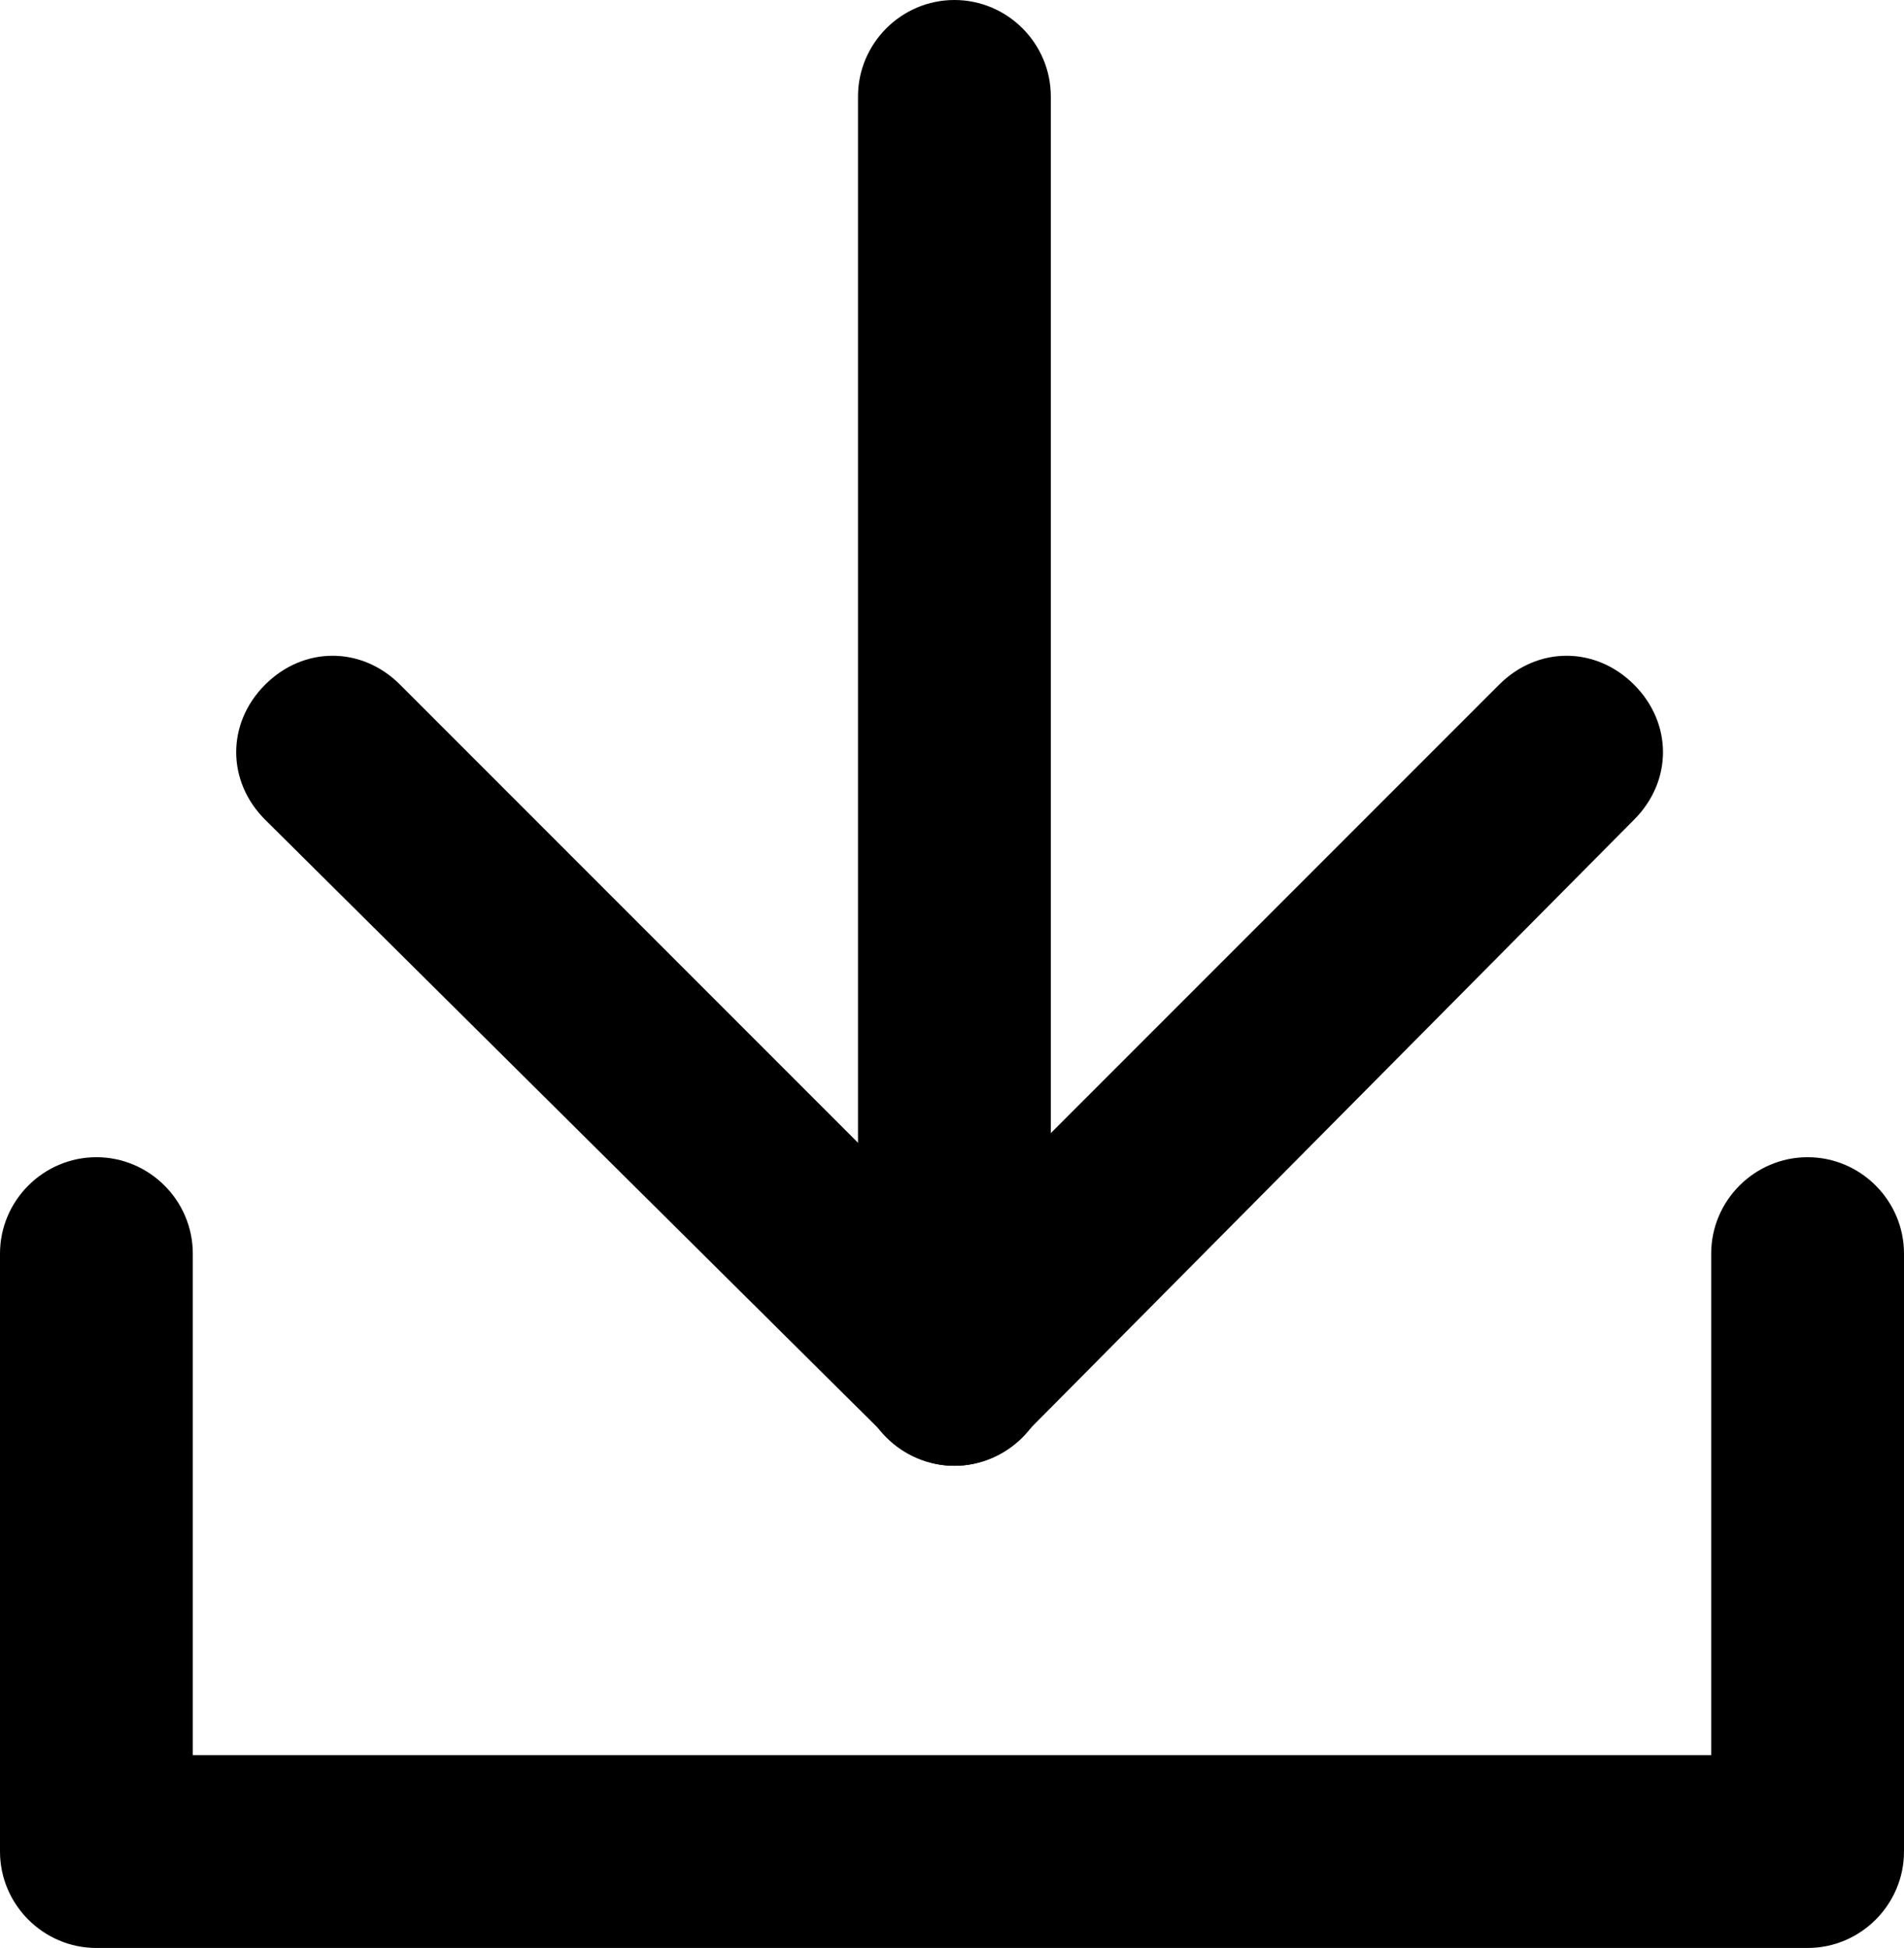 <?xml version="1.0" encoding="utf-8"?>
<!-- Generator: Adobe Illustrator 26.0.2, SVG Export Plug-In . SVG Version: 6.00 Build 0)  -->
<svg version="1.1" id="레이어_1" xmlns="http://www.w3.org/2000/svg" xmlns:xlink="http://www.w3.org/1999/xlink" x="0px"
	 y="0px" viewBox="0 0 39.5 40.4" style="enable-background:new 0 0 39.5 40.4;" xml:space="preserve">
<g>
	<g>
		<path d="M19.8,30.4c-0.5,0-1-0.2-1.4-0.6L5.5,17c-0.8-0.8-0.8-2,0-2.8c0.8-0.8,2-0.8,2.8,0l11.4,11.4l11.4-11.4
			c0.8-0.8,2-0.8,2.8,0c0.8,0.8,0.8,2,0,2.8L21.2,29.8C20.8,30.2,20.3,30.4,19.8,30.4z"/>
	</g>
	<path d="M19.8,30.4c-1.1,0-2-0.9-2-2V2c0-1.1,0.9-2,2-2s2,0.9,2,2v26.4C21.8,29.5,20.9,30.4,19.8,30.4z"/>
	<path d="M37.5,40.4H2c-1.1,0-2-0.9-2-2V26c0-1.1,0.9-2,2-2s2,0.9,2,2v10.4h31.5V26c0-1.1,0.9-2,2-2s2,0.9,2,2v12.4
		C39.5,39.5,38.6,40.4,37.5,40.4z"/>
</g>
</svg>
